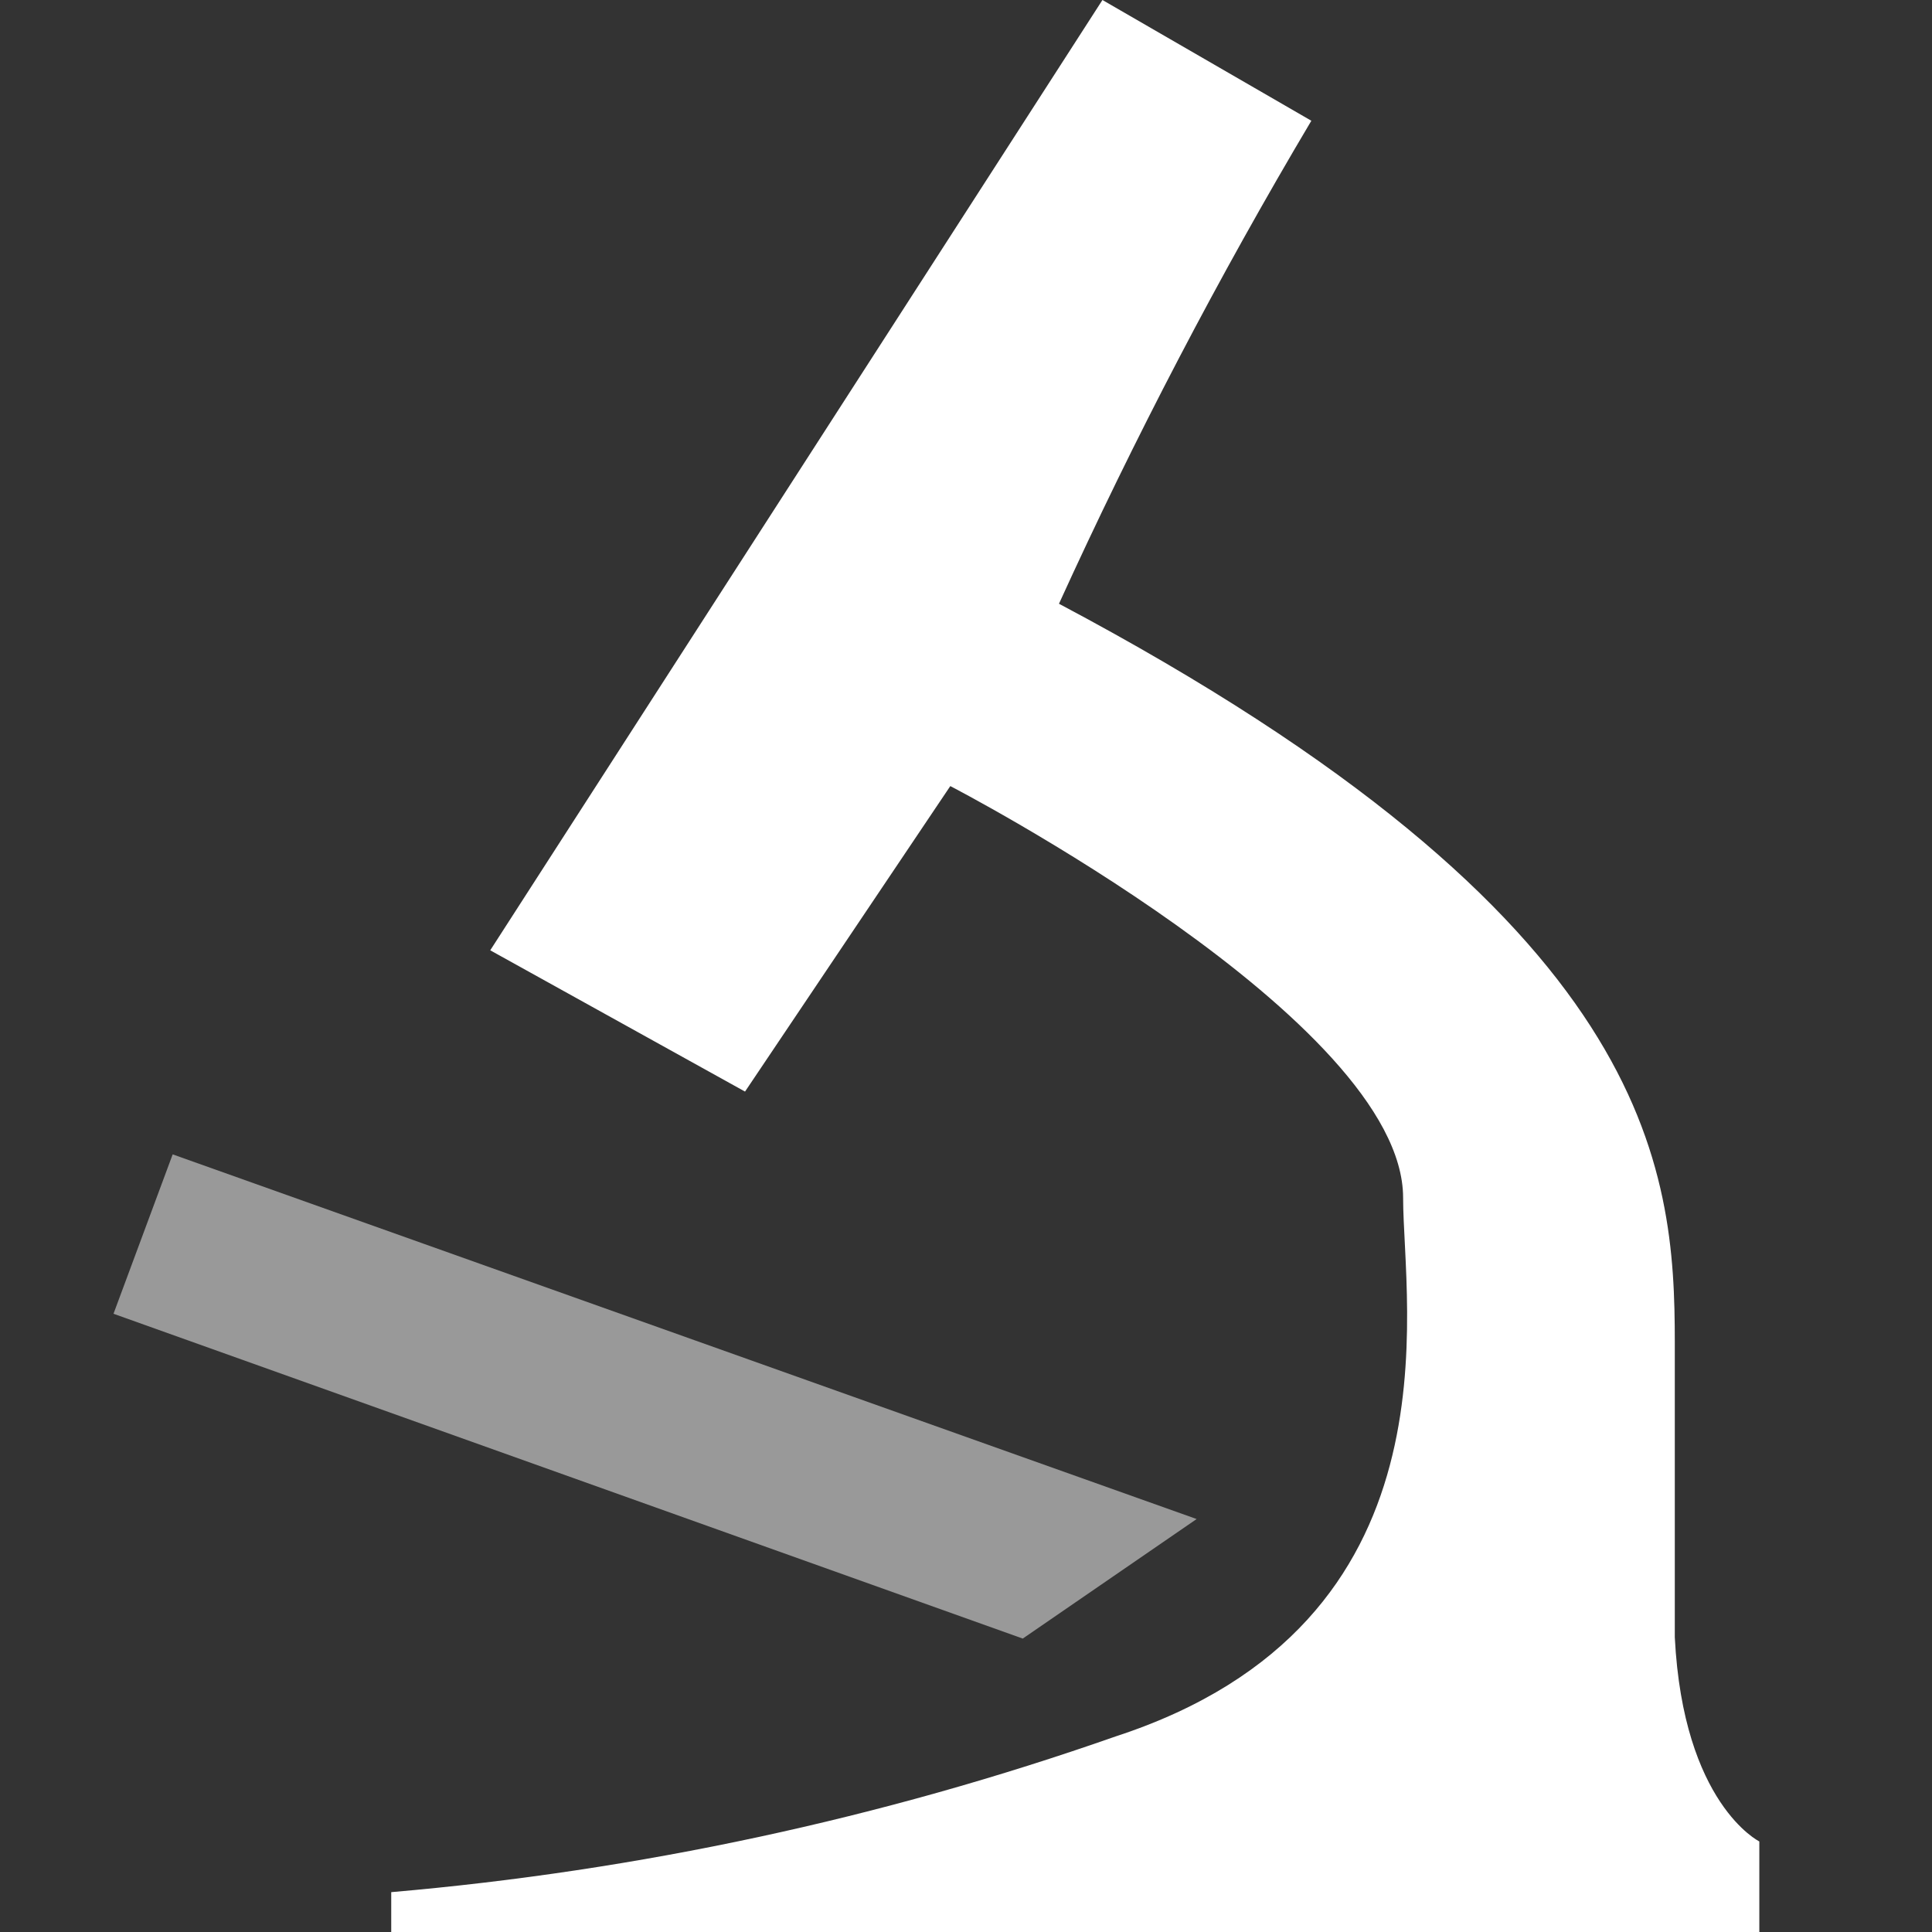 <svg width="16" height="16" viewBox="0 0 16 16" fill="none" xmlns="http://www.w3.org/2000/svg">
<rect x="0" y="0" width="16" height="16" fill="#333333" stroke="none"/>
<g clip-path="url(#clip0_806:45452)">
<path fill-rule="evenodd" clip-rule="evenodd" d="M14.57 15.25V16H3.24V15.67C5.286 15.493 7.302 15.06 9.24 14.38C12.12 13.44 11.62 10.82 11.62 9.92C11.62 8.45 7.87 6.51 7.87 6.51L6.17 9.04L4.06 7.87L9.13 0L10.86 1C10.091 2.294 9.394 3.63 8.77 5C13.71 7.62 13.87 9.67 13.87 11.12C13.87 12.35 13.87 12.36 13.87 13.56C13.94 14.94 14.57 15.25 14.57 15.25Z" fill="white"/>
<path opacity="0.5" fill-rule="evenodd" clip-rule="evenodd" d="M8.47 13.57L0.94 10.88L1.43 9.56L9.91 12.58L8.47 13.57Z" fill="white"/>
</g>
<defs>
<clipPath id="clip0_806:45452">
<rect width="16" height="16" fill="white"/>
</clipPath>
</defs>
</svg>
